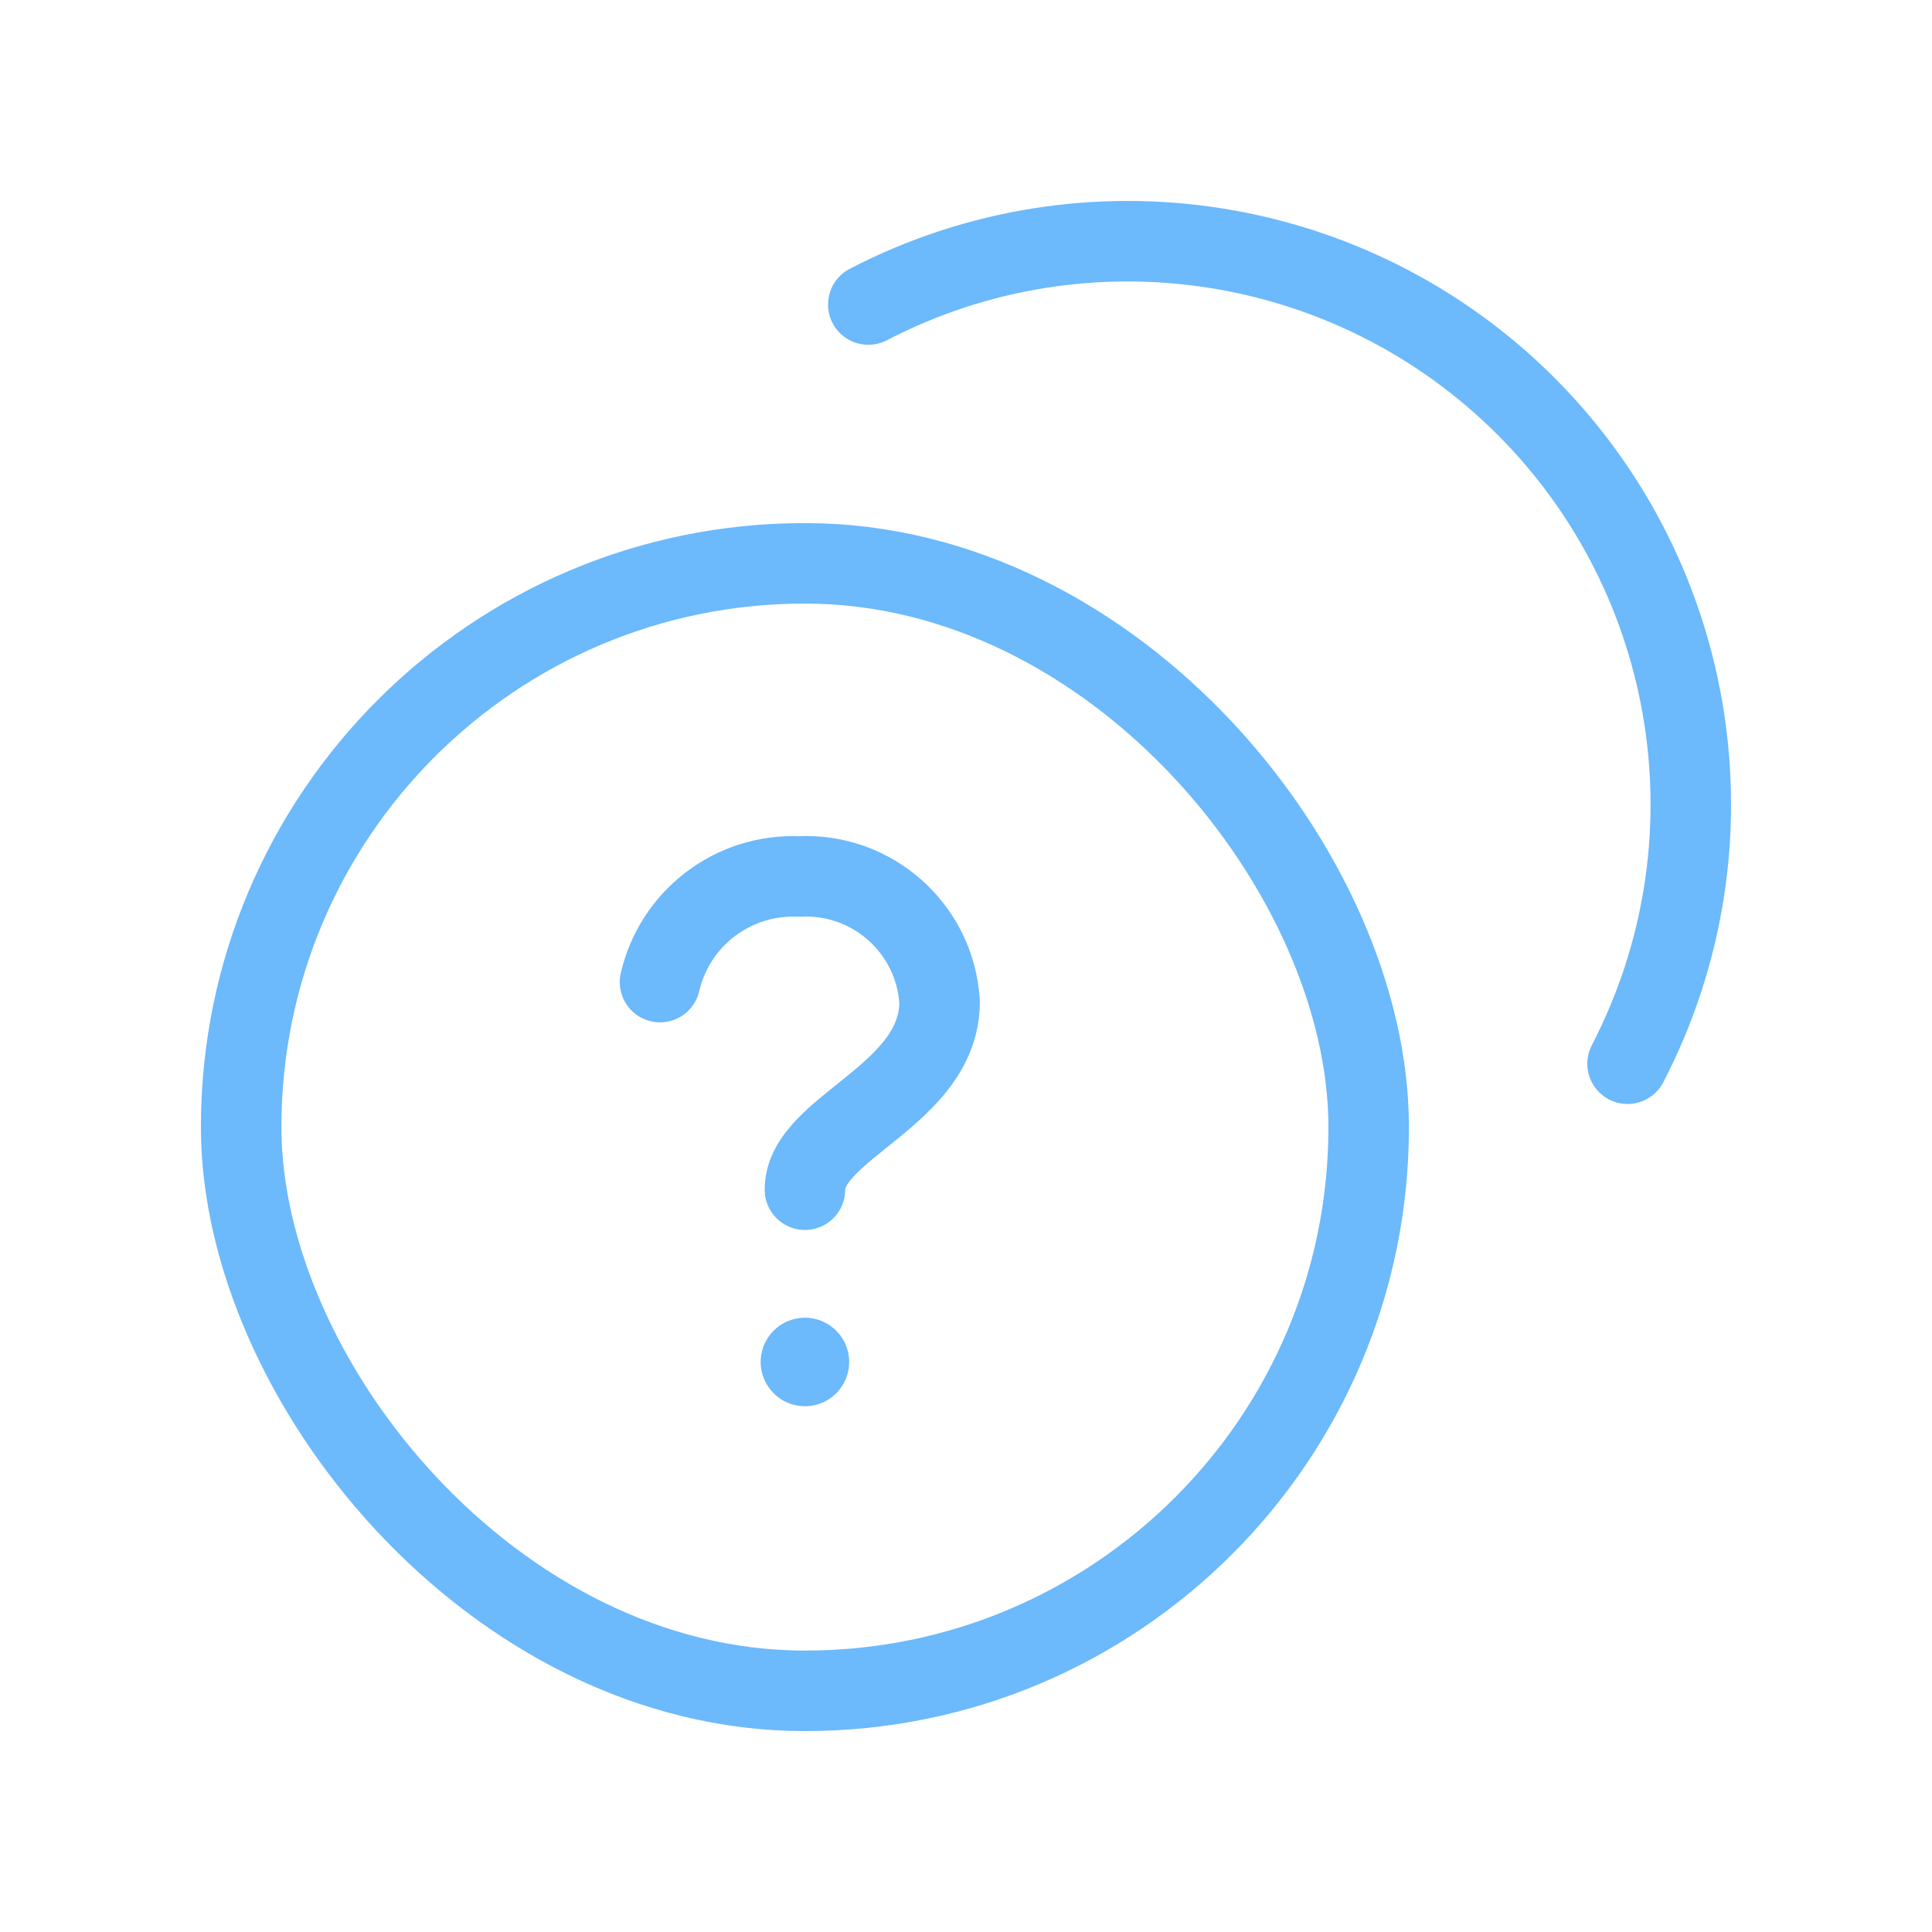 <svg width="24" height="24" viewBox="0 0 24 24" fill="none" xmlns="http://www.w3.org/2000/svg">
<path d="M20.218 13.214C21.622 10.507 21.111 7.202 18.955 5.045C16.798 2.889 13.493 2.378 10.786 3.783" stroke="#6CB9FC" stroke-linecap="round" stroke-linejoin="round"/>
<path d="M9.999 16.869C9.972 16.869 9.949 16.891 9.949 16.919C9.949 16.946 9.972 16.969 9.999 16.969C10.027 16.969 10.049 16.946 10.049 16.919C10.049 16.891 10.027 16.869 9.999 16.869" stroke="#6CB9FC" stroke-linecap="round" stroke-linejoin="round"/>
<path d="M8.199 12.2C8.383 11.405 9.106 10.854 9.921 10.888C10.834 10.838 11.615 11.533 11.672 12.444C11.672 13.612 9.999 14.001 9.999 14.779" stroke="#6CB9FC" stroke-linecap="round" stroke-linejoin="round"/>
<rect x="2.996" y="6.998" width="14.006" height="14.006" rx="7" stroke="#6CB9FC" stroke-linecap="round" stroke-linejoin="round"/>
</svg>
